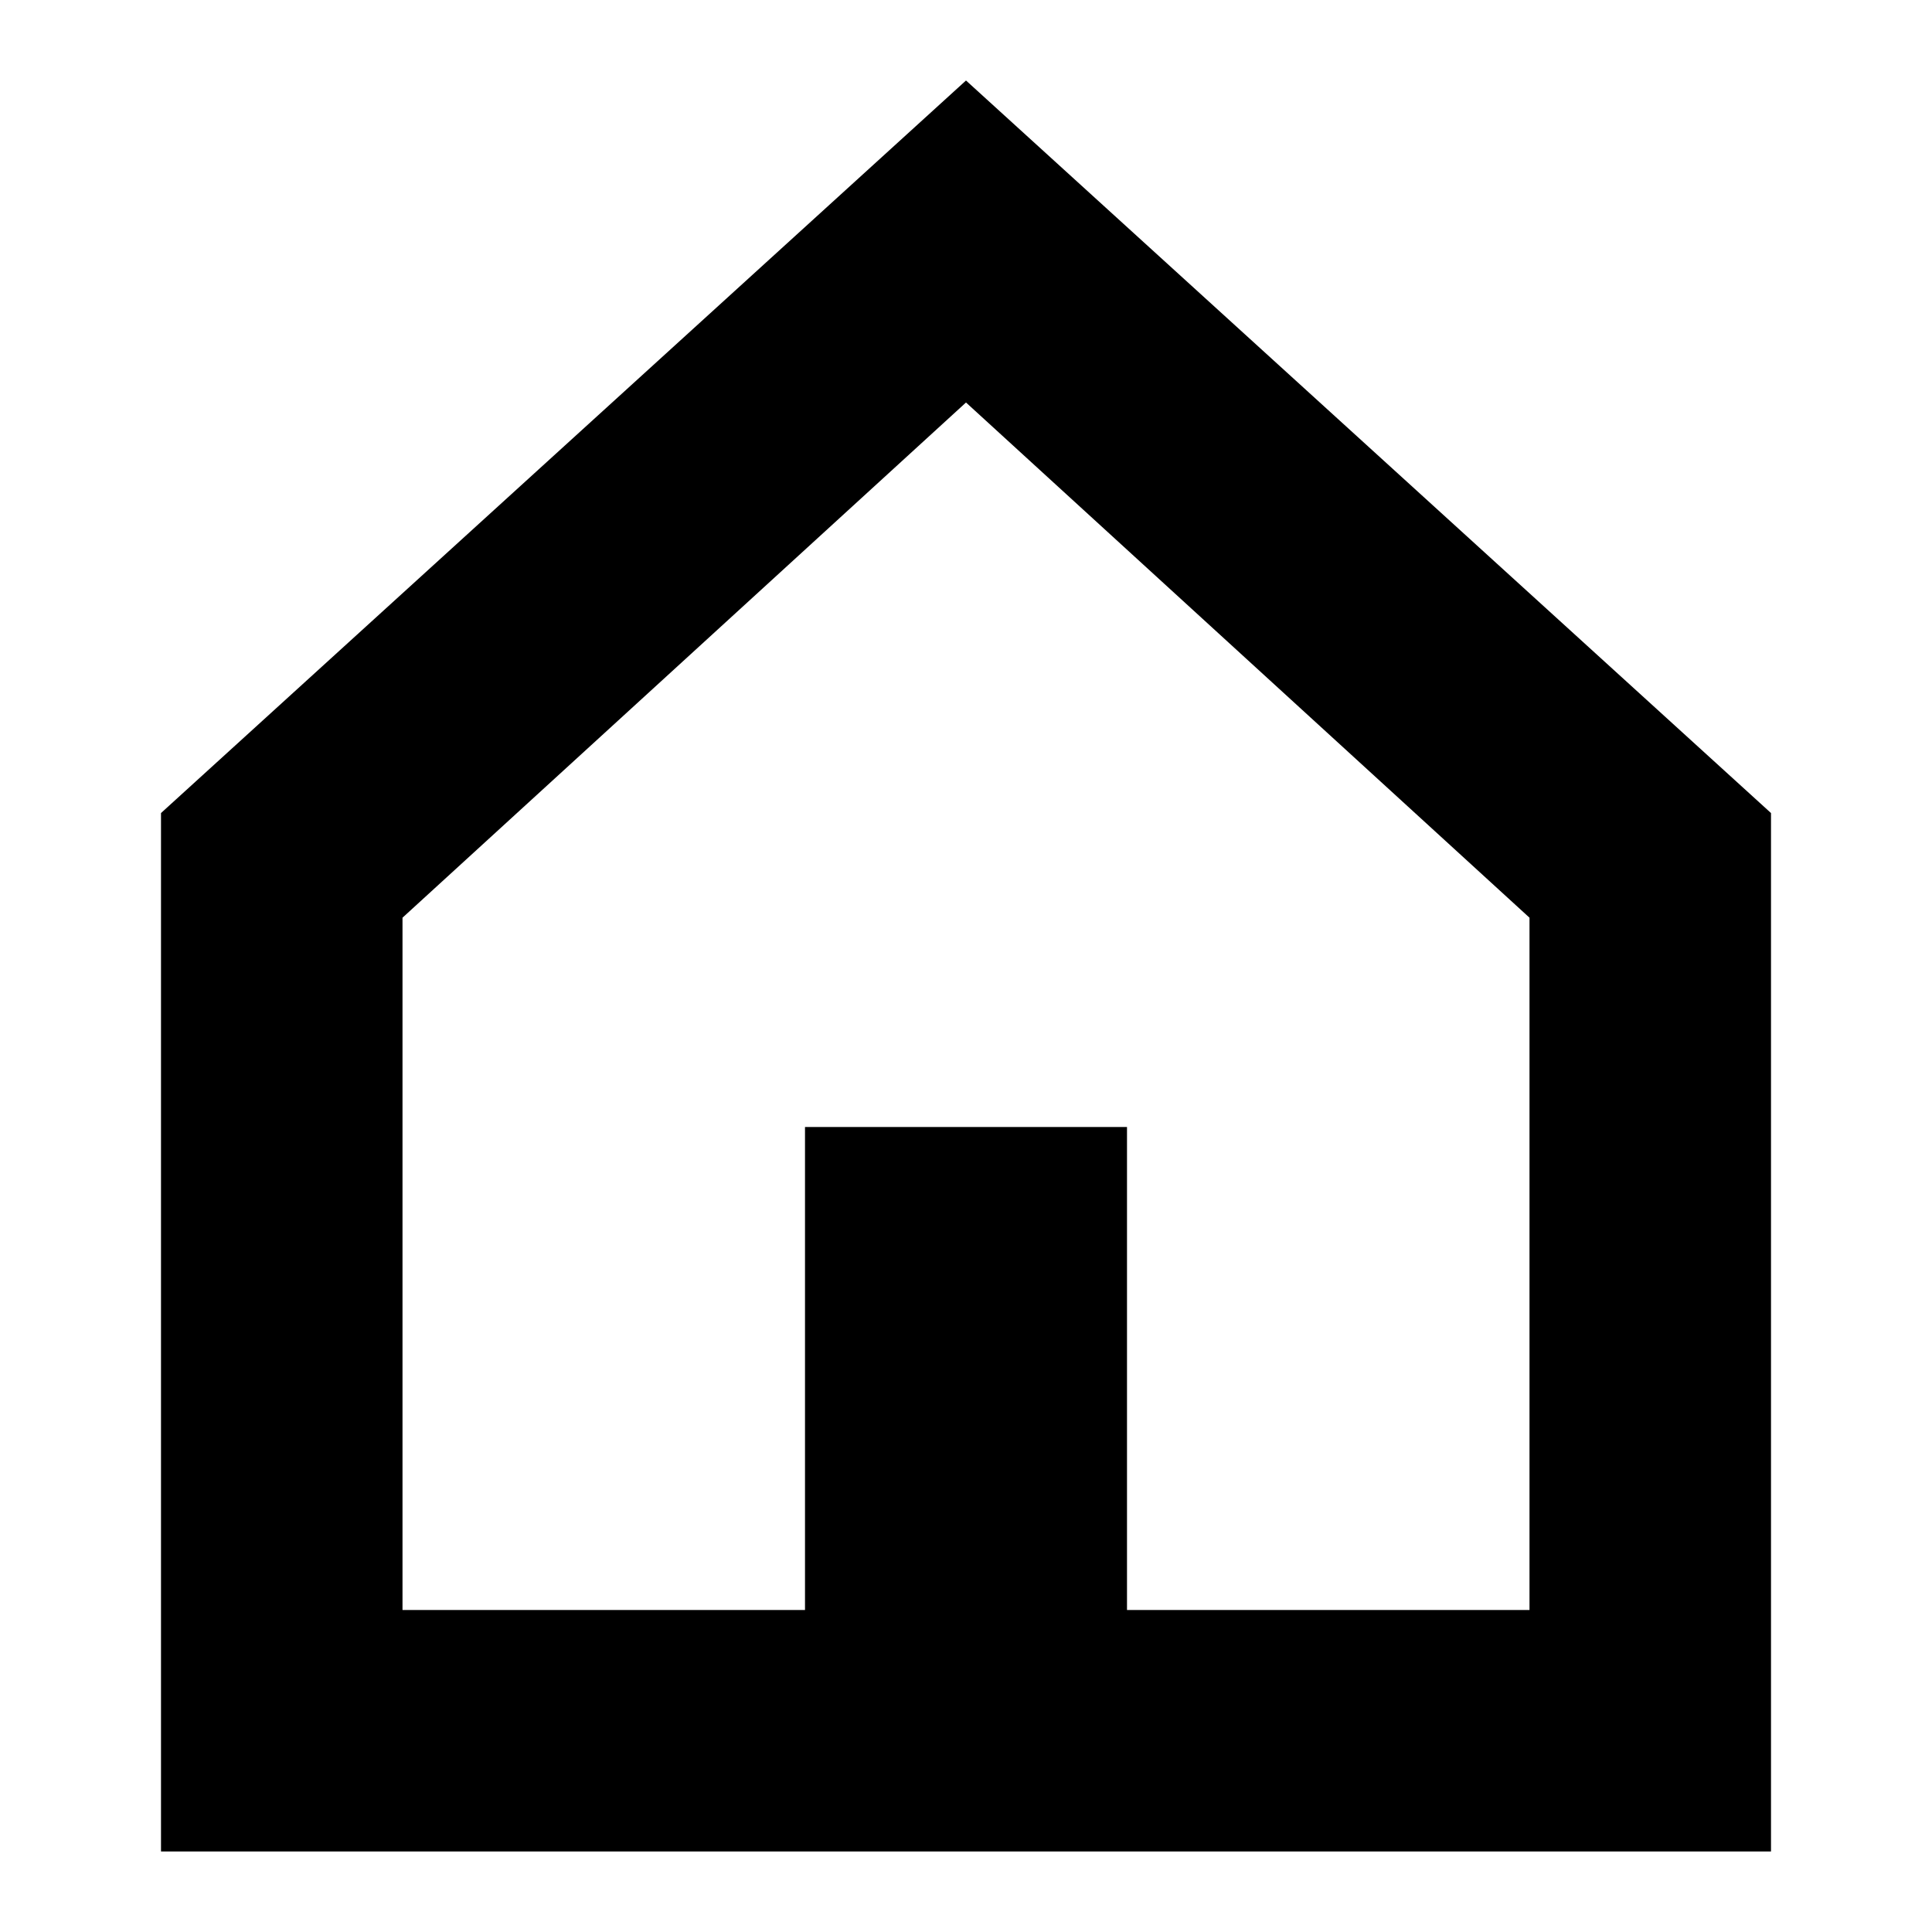 <svg width="24" height="24" viewBox="0 0 24 24" fill="none" xmlns="http://www.w3.org/2000/svg">
  <title>Home (outlined)</title>
  <g transform="matrix(
          1 0
          0 1
          2 1
        )"><path fill-rule="nonzero" clip-rule="nonzero" d="M 10 0 L 0 9.1 L 0 22 L 20 22 L 20 9.1 L 10 0 Z M 17 19 L 12 19 L 12 13 L 8 13 L 8 19 L 3 19 L 3 10.4 L 10 4 L 17 10.4 L 17 19 Z" fill="currentColor"/></g>
</svg>